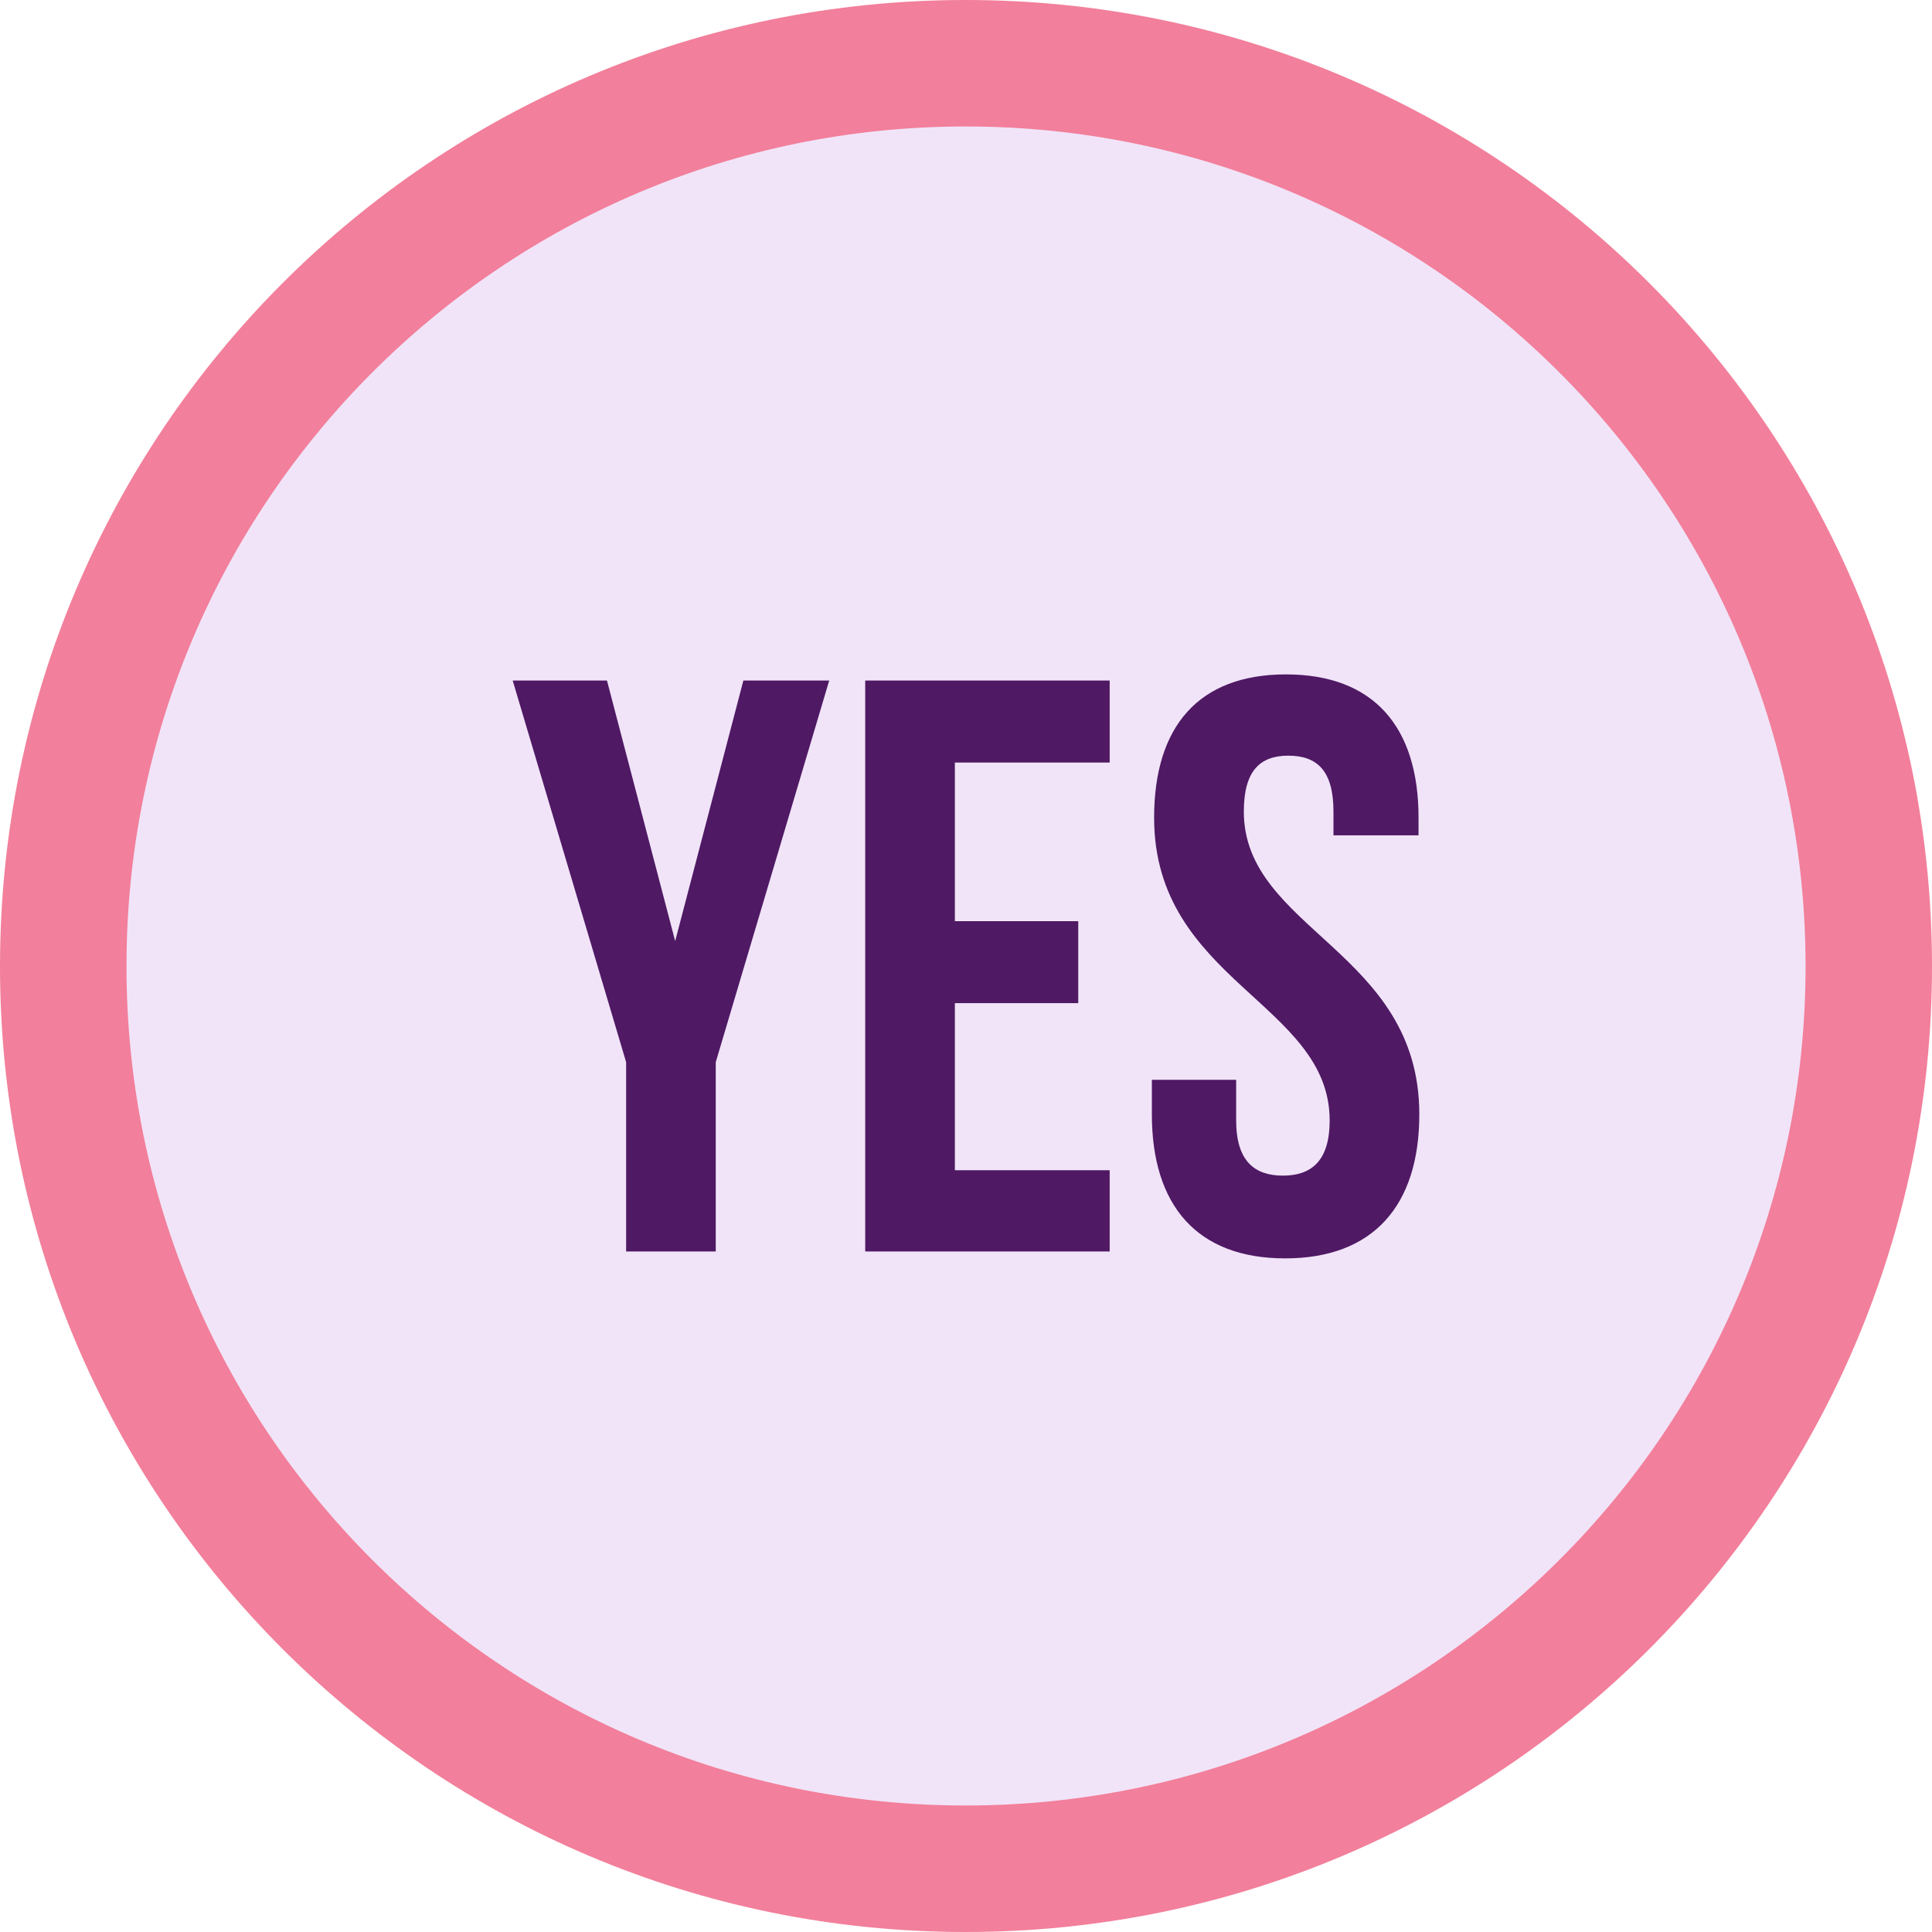 <?xml version="1.0" encoding="UTF-8" standalone="no"?><svg xmlns="http://www.w3.org/2000/svg" xmlns:xlink="http://www.w3.org/1999/xlink" fill="#000000" height="300" preserveAspectRatio="xMidYMid meet" version="1.1" viewBox="0.0 0.0 300.0 300.0" width="300" zoomAndPan="magnify">
 <g id="surface1">
  <g id="change1_1"><path d="m149.94 0c82.94 0 150.06 67.117 150.06 150.06 0 82.82-67.12 149.94-150.06 149.94-82.823 0-149.94-67.12-149.94-149.94 0-82.943 67.117-150.06 149.94-150.06" fill="#f27f9b" fill-rule="evenodd"/></g>
  <g id="change2_1"><path d="m149.94 19.637c72 0 130.43 58.429 130.43 130.42 0 71.99-58.43 130.3-130.43 130.3-71.995 0-130.3-58.31-130.3-130.3-0.003-71.994 58.305-130.42 130.3-130.42" fill="#f1e4f8" fill-rule="evenodd"/></g>
  <g id="change3_1"><path d="m179.21 126.97c0 25.35 27.26 28.8 27.26 47.01 0 6.31-2.86 8.57-7.26 8.57-4.41 0-7.26-2.26-7.26-8.57v-6.31h-13.09v5.36c0 14.16 7.02 22.37 20.7 22.37 13.69 0 20.83-8.21 20.83-22.37 0-25.35-27.25-28.68-27.25-47.01 0-6.31 2.5-8.68 6.9-8.68 4.52 0 7.02 2.37 7.02 8.68v3.69h13.21v-2.74c0-14.16-7.02-22.25-20.59-22.25-13.56 0-20.47 8.09-20.47 22.25zm-30.94-8.56h24.04v-12.74h-37.96v88.66h37.96v-12.62h-24.04v-25.94h19.16v-12.73h-19.16zm-51.047 75.92h13.917v-29.4l17.62-59.26h-13.33l-10.59 40.46-10.59-40.46h-14.641l17.614 59.26v29.4" fill="#4f1964"/></g>
 </g>
</svg>
